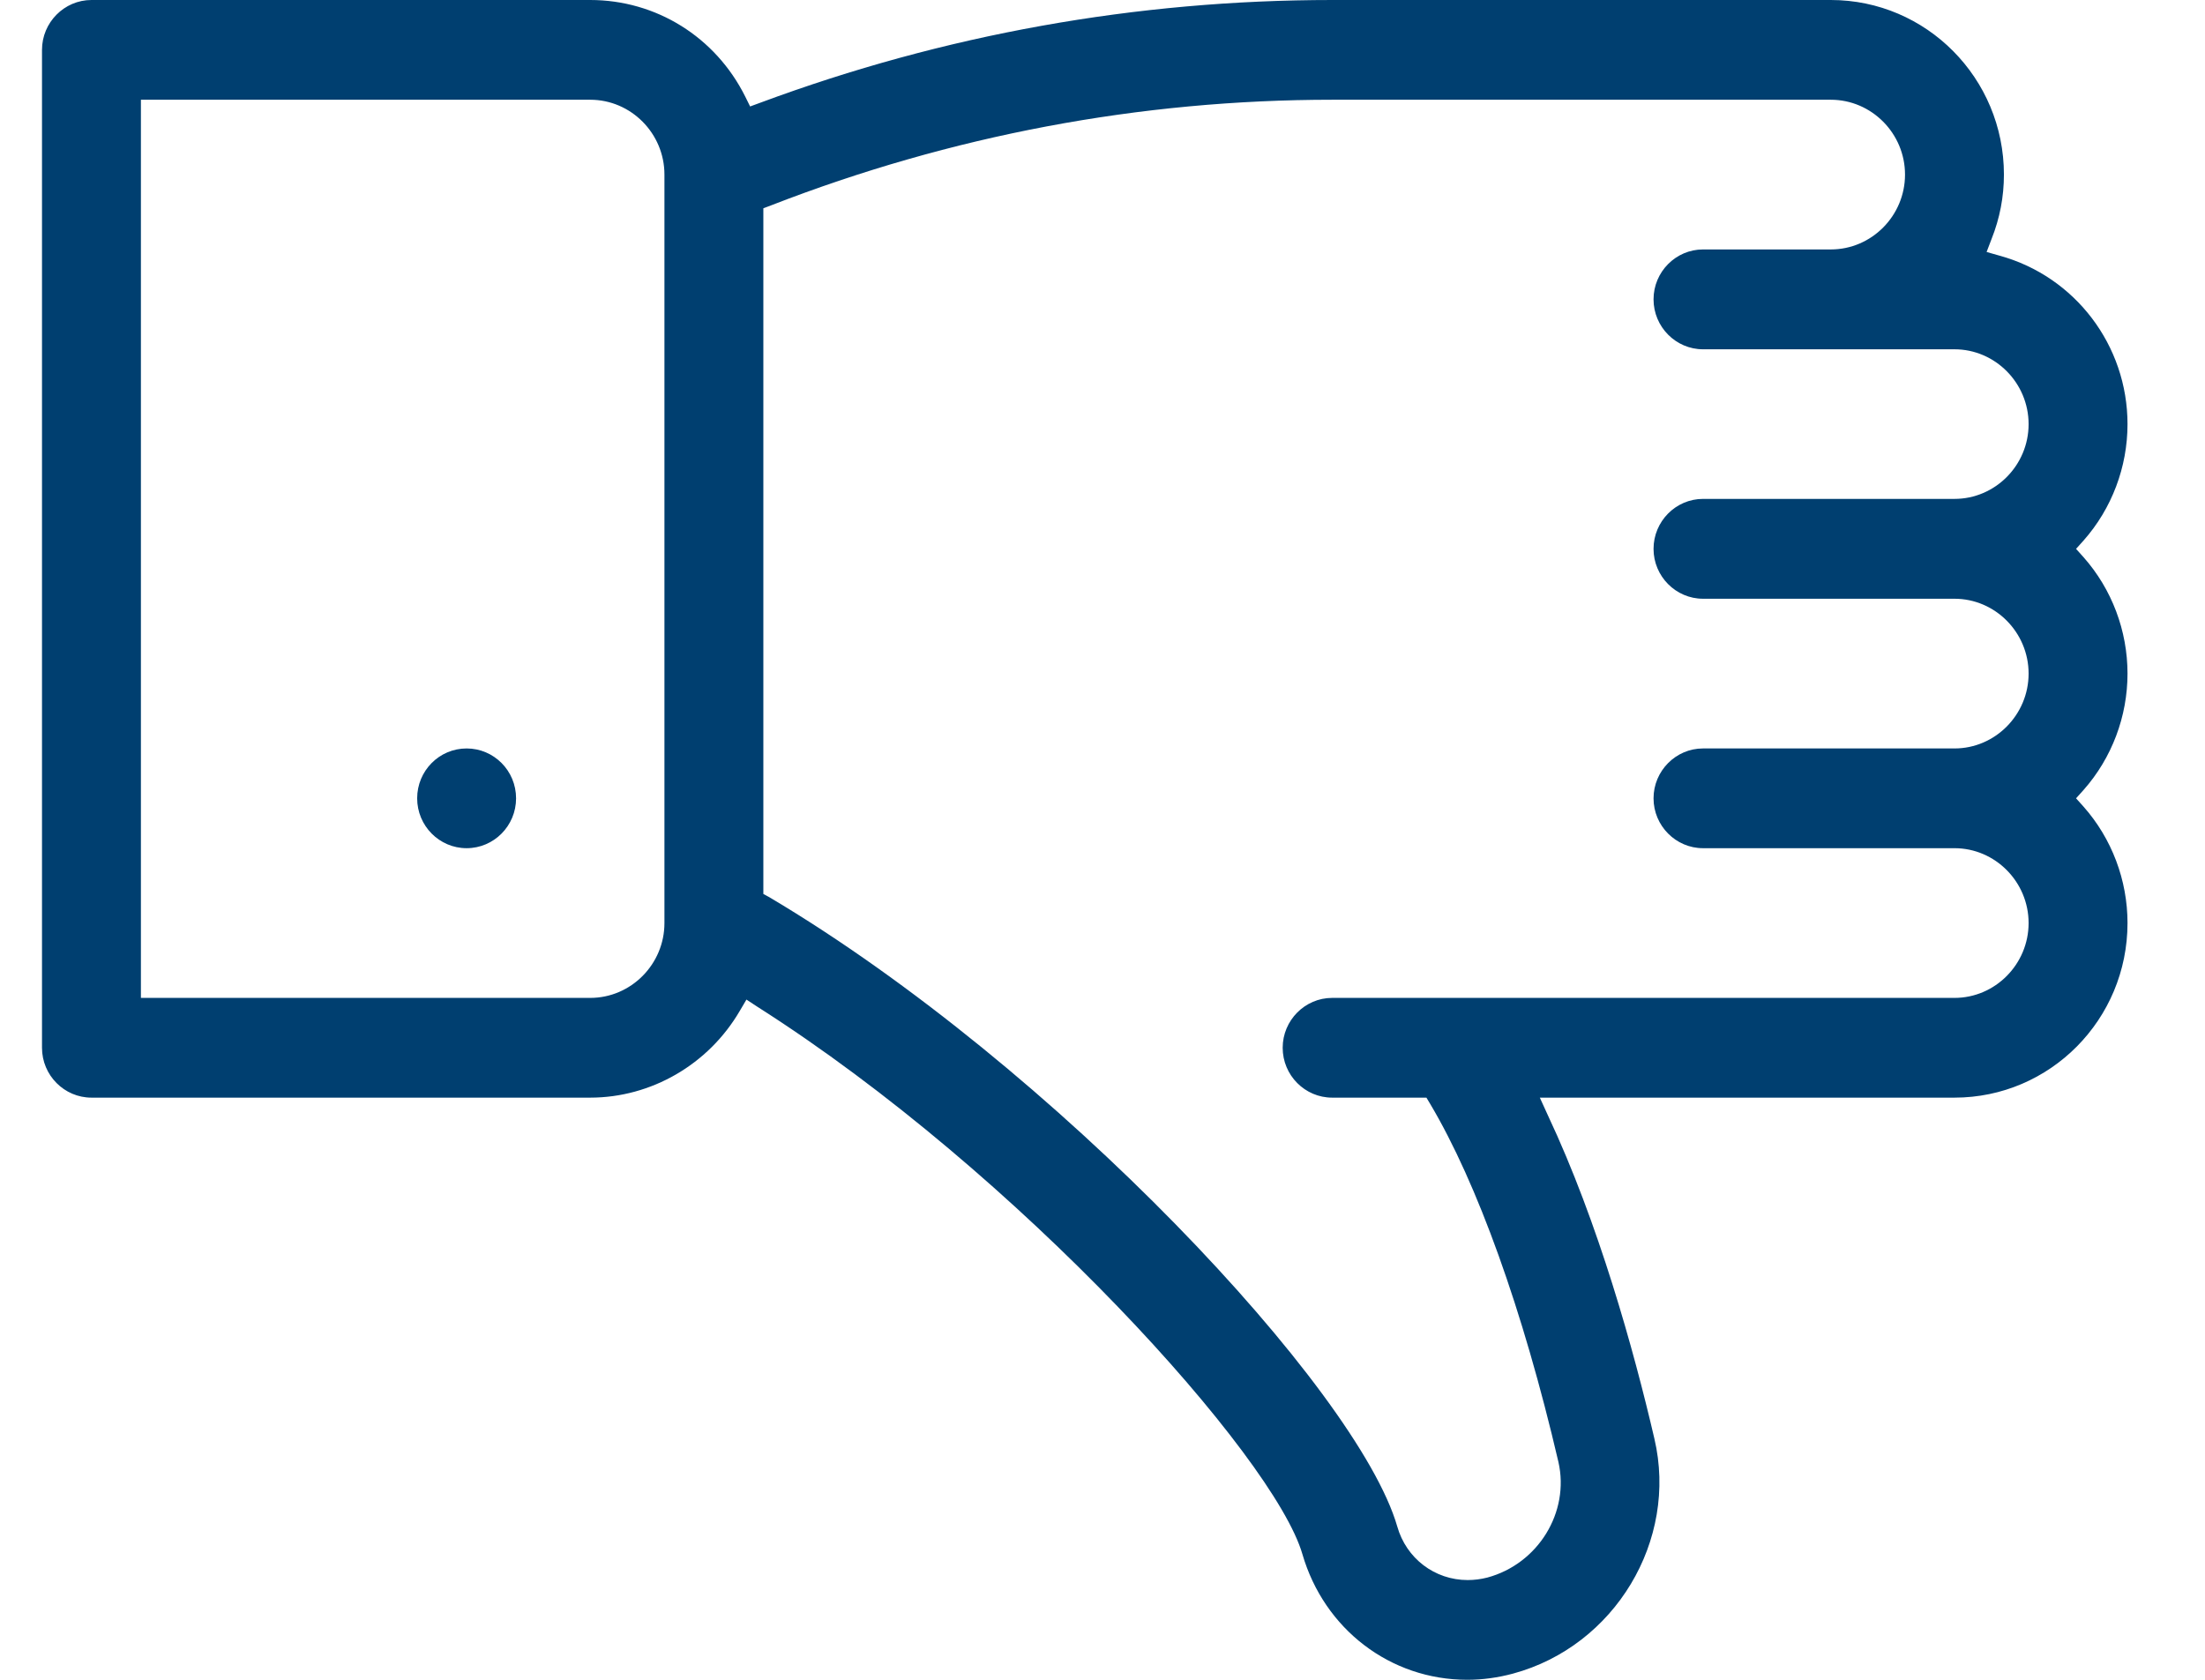 <svg width="21" height="16" viewBox="0 0 21 16" fill="none" xmlns="http://www.w3.org/2000/svg">
    <path d="M4.444 7.129C4.704 7.129 4.915 7.341 4.915 7.604C4.915 7.866 4.704 8.079 4.444 8.079C4.184 8.079 3.973 7.866 3.973 7.604C3.973 7.341 4.184 7.129 4.444 7.129Z" fill="#003F70"/>
    <path d="M12.691 0C10.822 0 8.989 0.329 7.242 0.978L7.144 1.014L7.097 0.919C6.814 0.352 6.249 0 5.621 0H0.871C0.612 0 0.4 0.214 0.4 0.475V9.98C0.4 10.242 0.612 10.455 0.871 10.455H5.621C6.202 10.455 6.748 10.139 7.046 9.628L7.109 9.521L7.211 9.588C9.703 11.172 12.137 13.877 12.404 14.804C12.612 15.517 13.24 16 13.974 16C14.119 16 14.265 15.98 14.41 15.941C15.379 15.679 15.984 14.673 15.756 13.703C15.56 12.859 15.222 11.644 14.743 10.626L14.665 10.455H18.614C19.524 10.455 20.262 9.711 20.262 8.792C20.262 8.384 20.113 7.988 19.843 7.683L19.772 7.604L19.843 7.525C20.113 7.22 20.262 6.824 20.262 6.416C20.262 6.008 20.113 5.612 19.843 5.307L19.772 5.228L19.843 5.149C20.113 4.844 20.262 4.448 20.262 4.04C20.262 3.291 19.764 2.634 19.046 2.436L18.92 2.4L18.967 2.277C19.046 2.079 19.085 1.873 19.085 1.663C19.085 0.745 18.347 0 17.436 0H12.691ZM13.978 15.05C13.664 15.05 13.393 14.844 13.307 14.539C12.93 13.236 10.037 10.155 7.329 8.547L7.27 8.515V1.984L7.344 1.956C9.056 1.291 10.854 0.95 12.691 0.95H17.436C17.825 0.95 18.143 1.271 18.143 1.663C18.143 2.055 17.825 2.376 17.436 2.376H16.219C15.96 2.376 15.748 2.59 15.748 2.851C15.748 3.113 15.96 3.327 16.219 3.327H18.614C19.002 3.327 19.32 3.648 19.32 4.04C19.32 4.432 19.002 4.752 18.614 4.752H16.219C15.96 4.752 15.748 4.966 15.748 5.228C15.748 5.489 15.96 5.703 16.219 5.703H18.614C19.002 5.703 19.32 6.024 19.32 6.416C19.32 6.808 19.002 7.129 18.614 7.129H16.219C15.96 7.129 15.748 7.343 15.748 7.604C15.748 7.865 15.96 8.079 16.219 8.079H18.614C19.002 8.079 19.32 8.4 19.32 8.792C19.32 9.184 19.002 9.505 18.614 9.505H12.687C12.428 9.505 12.216 9.719 12.216 9.98C12.216 10.242 12.428 10.455 12.687 10.455H13.585L13.621 10.515C14.068 11.267 14.504 12.475 14.842 13.925C14.951 14.404 14.649 14.895 14.166 15.026C14.104 15.042 14.041 15.05 13.978 15.05ZM1.342 0.95H5.621C6.01 0.95 6.328 1.271 6.328 1.663V8.792C6.328 9.184 6.01 9.505 5.621 9.505H1.342V0.95Z" fill="#003F70"/>
</svg>
